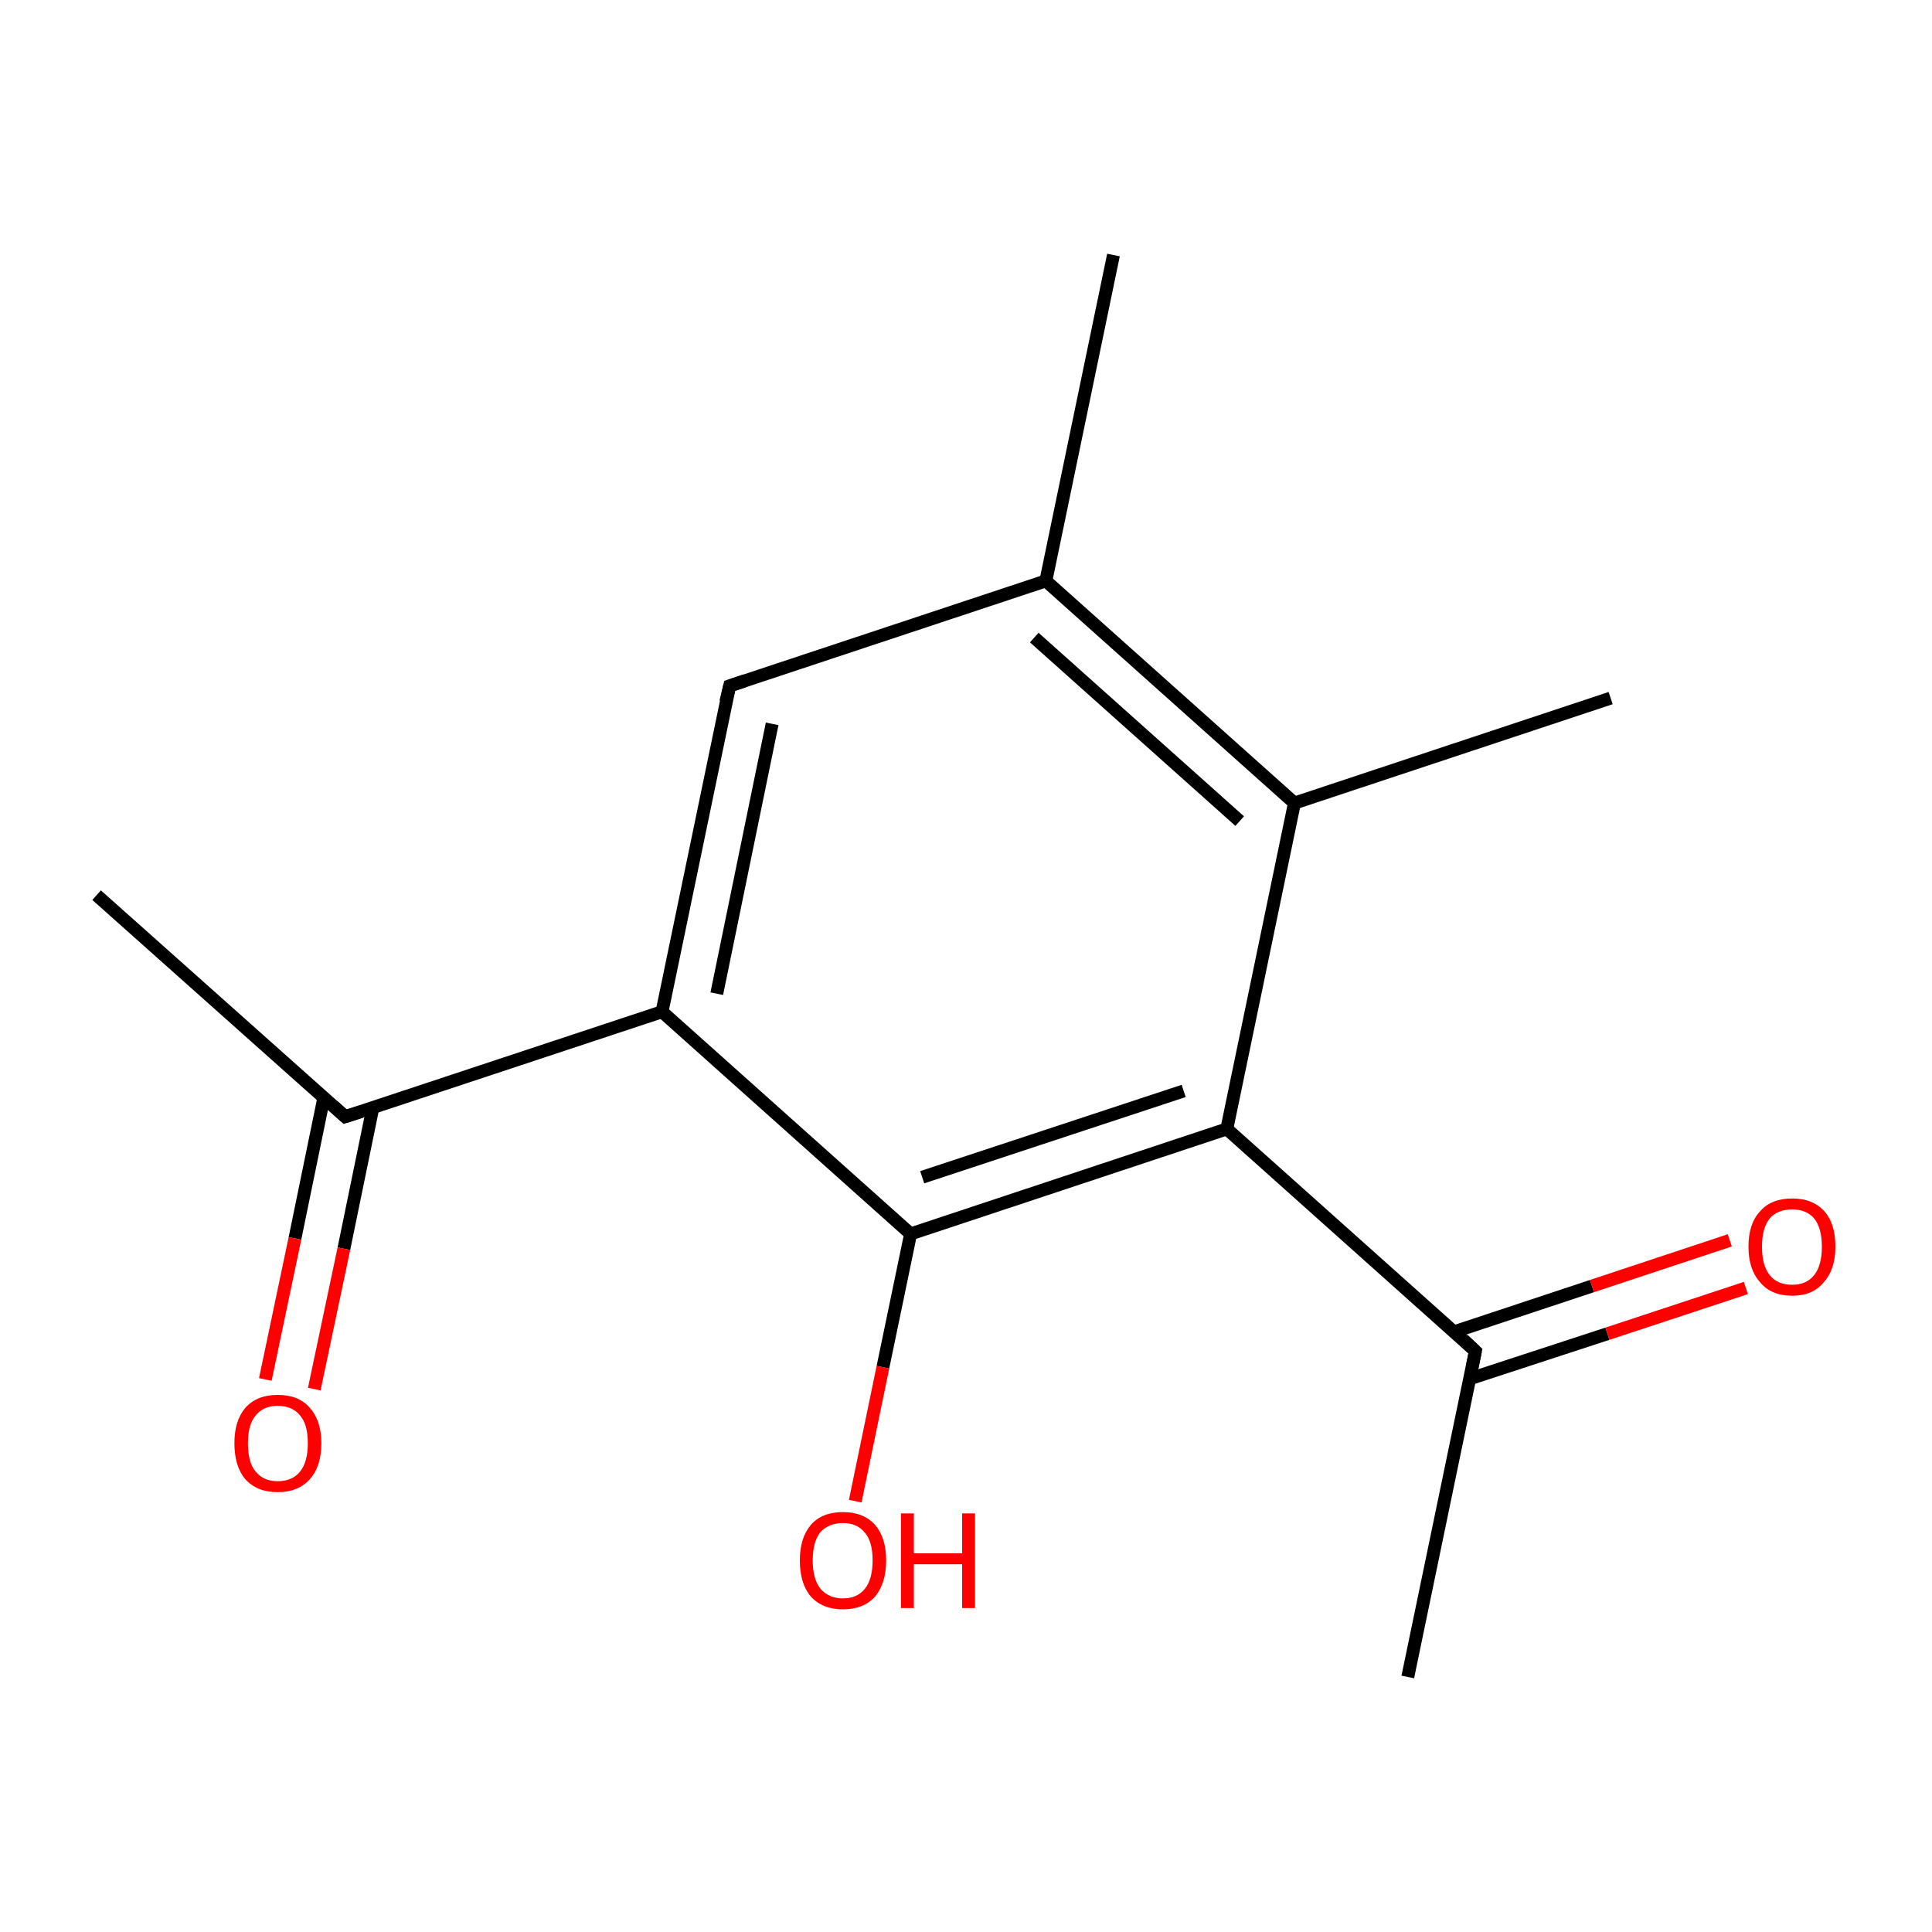 <?xml version='1.0' encoding='iso-8859-1'?>
<svg version='1.1' baseProfile='full'
              xmlns='http://www.w3.org/2000/svg'
                      xmlns:rdkit='http://www.rdkit.org/xml'
                      xmlns:xlink='http://www.w3.org/1999/xlink'
                  xml:space='preserve'
width='300px' height='300px' viewBox='0 0 300 300'>
<!-- END OF HEADER -->
<rect style='opacity:1.0;fill:none;stroke:none' width='300.0' height='300.0' x='0.0' y='0.0'> </rect>
<path class='bond-0 atom-0 atom-1' d='M 15.0,139.0 L 53.6,173.4' style='fill:none;fill-rule:evenodd;stroke:#000000;stroke-width:2.0px;stroke-linecap:butt;stroke-linejoin:miter;stroke-opacity:1' />
<path class='bond-1 atom-1 atom-2' d='M 50.3,170.4 L 45.8,192.3' style='fill:none;fill-rule:evenodd;stroke:#000000;stroke-width:2.0px;stroke-linecap:butt;stroke-linejoin:miter;stroke-opacity:1' />
<path class='bond-1 atom-1 atom-2' d='M 45.8,192.3 L 41.2,214.2' style='fill:none;fill-rule:evenodd;stroke:#FF0000;stroke-width:2.0px;stroke-linecap:butt;stroke-linejoin:miter;stroke-opacity:1' />
<path class='bond-1 atom-1 atom-2' d='M 57.9,172.0 L 53.4,193.9' style='fill:none;fill-rule:evenodd;stroke:#000000;stroke-width:2.0px;stroke-linecap:butt;stroke-linejoin:miter;stroke-opacity:1' />
<path class='bond-1 atom-1 atom-2' d='M 53.4,193.9 L 48.8,215.7' style='fill:none;fill-rule:evenodd;stroke:#FF0000;stroke-width:2.0px;stroke-linecap:butt;stroke-linejoin:miter;stroke-opacity:1' />
<path class='bond-2 atom-1 atom-3' d='M 53.6,173.4 L 102.8,157.1' style='fill:none;fill-rule:evenodd;stroke:#000000;stroke-width:2.0px;stroke-linecap:butt;stroke-linejoin:miter;stroke-opacity:1' />
<path class='bond-3 atom-3 atom-4' d='M 102.8,157.1 L 113.3,106.5' style='fill:none;fill-rule:evenodd;stroke:#000000;stroke-width:2.0px;stroke-linecap:butt;stroke-linejoin:miter;stroke-opacity:1' />
<path class='bond-3 atom-3 atom-4' d='M 111.3,154.3 L 119.9,112.4' style='fill:none;fill-rule:evenodd;stroke:#000000;stroke-width:2.0px;stroke-linecap:butt;stroke-linejoin:miter;stroke-opacity:1' />
<path class='bond-4 atom-4 atom-5' d='M 113.3,106.5 L 162.4,90.2' style='fill:none;fill-rule:evenodd;stroke:#000000;stroke-width:2.0px;stroke-linecap:butt;stroke-linejoin:miter;stroke-opacity:1' />
<path class='bond-5 atom-5 atom-6' d='M 162.4,90.2 L 172.9,39.6' style='fill:none;fill-rule:evenodd;stroke:#000000;stroke-width:2.0px;stroke-linecap:butt;stroke-linejoin:miter;stroke-opacity:1' />
<path class='bond-6 atom-5 atom-7' d='M 162.4,90.2 L 201.0,124.7' style='fill:none;fill-rule:evenodd;stroke:#000000;stroke-width:2.0px;stroke-linecap:butt;stroke-linejoin:miter;stroke-opacity:1' />
<path class='bond-6 atom-5 atom-7' d='M 160.6,99.0 L 192.5,127.5' style='fill:none;fill-rule:evenodd;stroke:#000000;stroke-width:2.0px;stroke-linecap:butt;stroke-linejoin:miter;stroke-opacity:1' />
<path class='bond-7 atom-7 atom-8' d='M 201.0,124.7 L 250.1,108.4' style='fill:none;fill-rule:evenodd;stroke:#000000;stroke-width:2.0px;stroke-linecap:butt;stroke-linejoin:miter;stroke-opacity:1' />
<path class='bond-8 atom-7 atom-9' d='M 201.0,124.7 L 190.5,175.3' style='fill:none;fill-rule:evenodd;stroke:#000000;stroke-width:2.0px;stroke-linecap:butt;stroke-linejoin:miter;stroke-opacity:1' />
<path class='bond-9 atom-9 atom-10' d='M 190.5,175.3 L 229.1,209.8' style='fill:none;fill-rule:evenodd;stroke:#000000;stroke-width:2.0px;stroke-linecap:butt;stroke-linejoin:miter;stroke-opacity:1' />
<path class='bond-10 atom-10 atom-11' d='M 229.1,209.8 L 218.6,260.4' style='fill:none;fill-rule:evenodd;stroke:#000000;stroke-width:2.0px;stroke-linecap:butt;stroke-linejoin:miter;stroke-opacity:1' />
<path class='bond-11 atom-10 atom-12' d='M 228.2,214.1 L 249.6,207.1' style='fill:none;fill-rule:evenodd;stroke:#000000;stroke-width:2.0px;stroke-linecap:butt;stroke-linejoin:miter;stroke-opacity:1' />
<path class='bond-11 atom-10 atom-12' d='M 249.6,207.1 L 271.1,200.0' style='fill:none;fill-rule:evenodd;stroke:#FF0000;stroke-width:2.0px;stroke-linecap:butt;stroke-linejoin:miter;stroke-opacity:1' />
<path class='bond-11 atom-10 atom-12' d='M 225.8,206.8 L 247.2,199.7' style='fill:none;fill-rule:evenodd;stroke:#000000;stroke-width:2.0px;stroke-linecap:butt;stroke-linejoin:miter;stroke-opacity:1' />
<path class='bond-11 atom-10 atom-12' d='M 247.2,199.7 L 268.6,192.6' style='fill:none;fill-rule:evenodd;stroke:#FF0000;stroke-width:2.0px;stroke-linecap:butt;stroke-linejoin:miter;stroke-opacity:1' />
<path class='bond-12 atom-9 atom-13' d='M 190.5,175.3 L 141.4,191.6' style='fill:none;fill-rule:evenodd;stroke:#000000;stroke-width:2.0px;stroke-linecap:butt;stroke-linejoin:miter;stroke-opacity:1' />
<path class='bond-12 atom-9 atom-13' d='M 183.8,169.4 L 143.2,182.8' style='fill:none;fill-rule:evenodd;stroke:#000000;stroke-width:2.0px;stroke-linecap:butt;stroke-linejoin:miter;stroke-opacity:1' />
<path class='bond-13 atom-13 atom-14' d='M 141.4,191.6 L 137.1,212.3' style='fill:none;fill-rule:evenodd;stroke:#000000;stroke-width:2.0px;stroke-linecap:butt;stroke-linejoin:miter;stroke-opacity:1' />
<path class='bond-13 atom-13 atom-14' d='M 137.1,212.3 L 132.8,233.1' style='fill:none;fill-rule:evenodd;stroke:#FF0000;stroke-width:2.0px;stroke-linecap:butt;stroke-linejoin:miter;stroke-opacity:1' />
<path class='bond-14 atom-13 atom-3' d='M 141.4,191.6 L 102.8,157.1' style='fill:none;fill-rule:evenodd;stroke:#000000;stroke-width:2.0px;stroke-linecap:butt;stroke-linejoin:miter;stroke-opacity:1' />
<path d='M 51.7,171.7 L 53.6,173.4 L 56.1,172.6' style='fill:none;stroke:#000000;stroke-width:2.0px;stroke-linecap:butt;stroke-linejoin:miter;stroke-miterlimit:10;stroke-opacity:1;' />
<path d='M 112.7,109.0 L 113.3,106.5 L 115.7,105.7' style='fill:none;stroke:#000000;stroke-width:2.0px;stroke-linecap:butt;stroke-linejoin:miter;stroke-miterlimit:10;stroke-opacity:1;' />
<path d='M 227.2,208.0 L 229.1,209.8 L 228.6,212.3' style='fill:none;stroke:#000000;stroke-width:2.0px;stroke-linecap:butt;stroke-linejoin:miter;stroke-miterlimit:10;stroke-opacity:1;' />
<path class='atom-2' d='M 36.4 224.1
Q 36.4 220.6, 38.1 218.6
Q 39.9 216.6, 43.1 216.6
Q 46.4 216.6, 48.1 218.6
Q 49.9 220.6, 49.9 224.1
Q 49.9 227.7, 48.1 229.7
Q 46.3 231.7, 43.1 231.7
Q 39.9 231.7, 38.1 229.7
Q 36.4 227.7, 36.4 224.1
M 43.1 230.0
Q 45.4 230.0, 46.6 228.5
Q 47.8 227.0, 47.8 224.1
Q 47.8 221.2, 46.6 219.8
Q 45.4 218.3, 43.1 218.3
Q 40.9 218.3, 39.7 219.8
Q 38.5 221.2, 38.5 224.1
Q 38.5 227.1, 39.7 228.5
Q 40.9 230.0, 43.1 230.0
' fill='#FF0000'/>
<path class='atom-12' d='M 271.5 193.6
Q 271.5 190.0, 273.3 188.1
Q 275.0 186.1, 278.3 186.1
Q 281.5 186.1, 283.3 188.1
Q 285.0 190.0, 285.0 193.6
Q 285.0 197.1, 283.2 199.1
Q 281.5 201.2, 278.3 201.2
Q 275.0 201.2, 273.3 199.1
Q 271.5 197.1, 271.5 193.6
M 278.3 199.5
Q 280.5 199.5, 281.7 198.0
Q 282.9 196.5, 282.9 193.6
Q 282.9 190.7, 281.7 189.2
Q 280.5 187.8, 278.3 187.8
Q 276.0 187.8, 274.8 189.2
Q 273.6 190.7, 273.6 193.6
Q 273.6 196.5, 274.8 198.0
Q 276.0 199.5, 278.3 199.5
' fill='#FF0000'/>
<path class='atom-14' d='M 124.2 242.3
Q 124.2 238.8, 125.9 236.8
Q 127.6 234.8, 130.9 234.8
Q 134.1 234.8, 135.9 236.8
Q 137.6 238.8, 137.6 242.3
Q 137.6 245.8, 135.9 247.9
Q 134.1 249.9, 130.9 249.9
Q 127.7 249.9, 125.9 247.9
Q 124.2 245.9, 124.2 242.3
M 130.9 248.2
Q 133.1 248.2, 134.3 246.7
Q 135.5 245.2, 135.5 242.3
Q 135.5 239.4, 134.3 238.0
Q 133.1 236.5, 130.9 236.5
Q 128.7 236.5, 127.4 237.9
Q 126.2 239.4, 126.2 242.3
Q 126.2 245.2, 127.4 246.7
Q 128.7 248.2, 130.9 248.2
' fill='#FF0000'/>
<path class='atom-14' d='M 139.9 235.0
L 141.9 235.0
L 141.9 241.2
L 149.4 241.2
L 149.4 235.0
L 151.4 235.0
L 151.4 249.7
L 149.4 249.7
L 149.4 242.9
L 141.9 242.9
L 141.9 249.7
L 139.9 249.7
L 139.9 235.0
' fill='#FF0000'/>
</svg>
